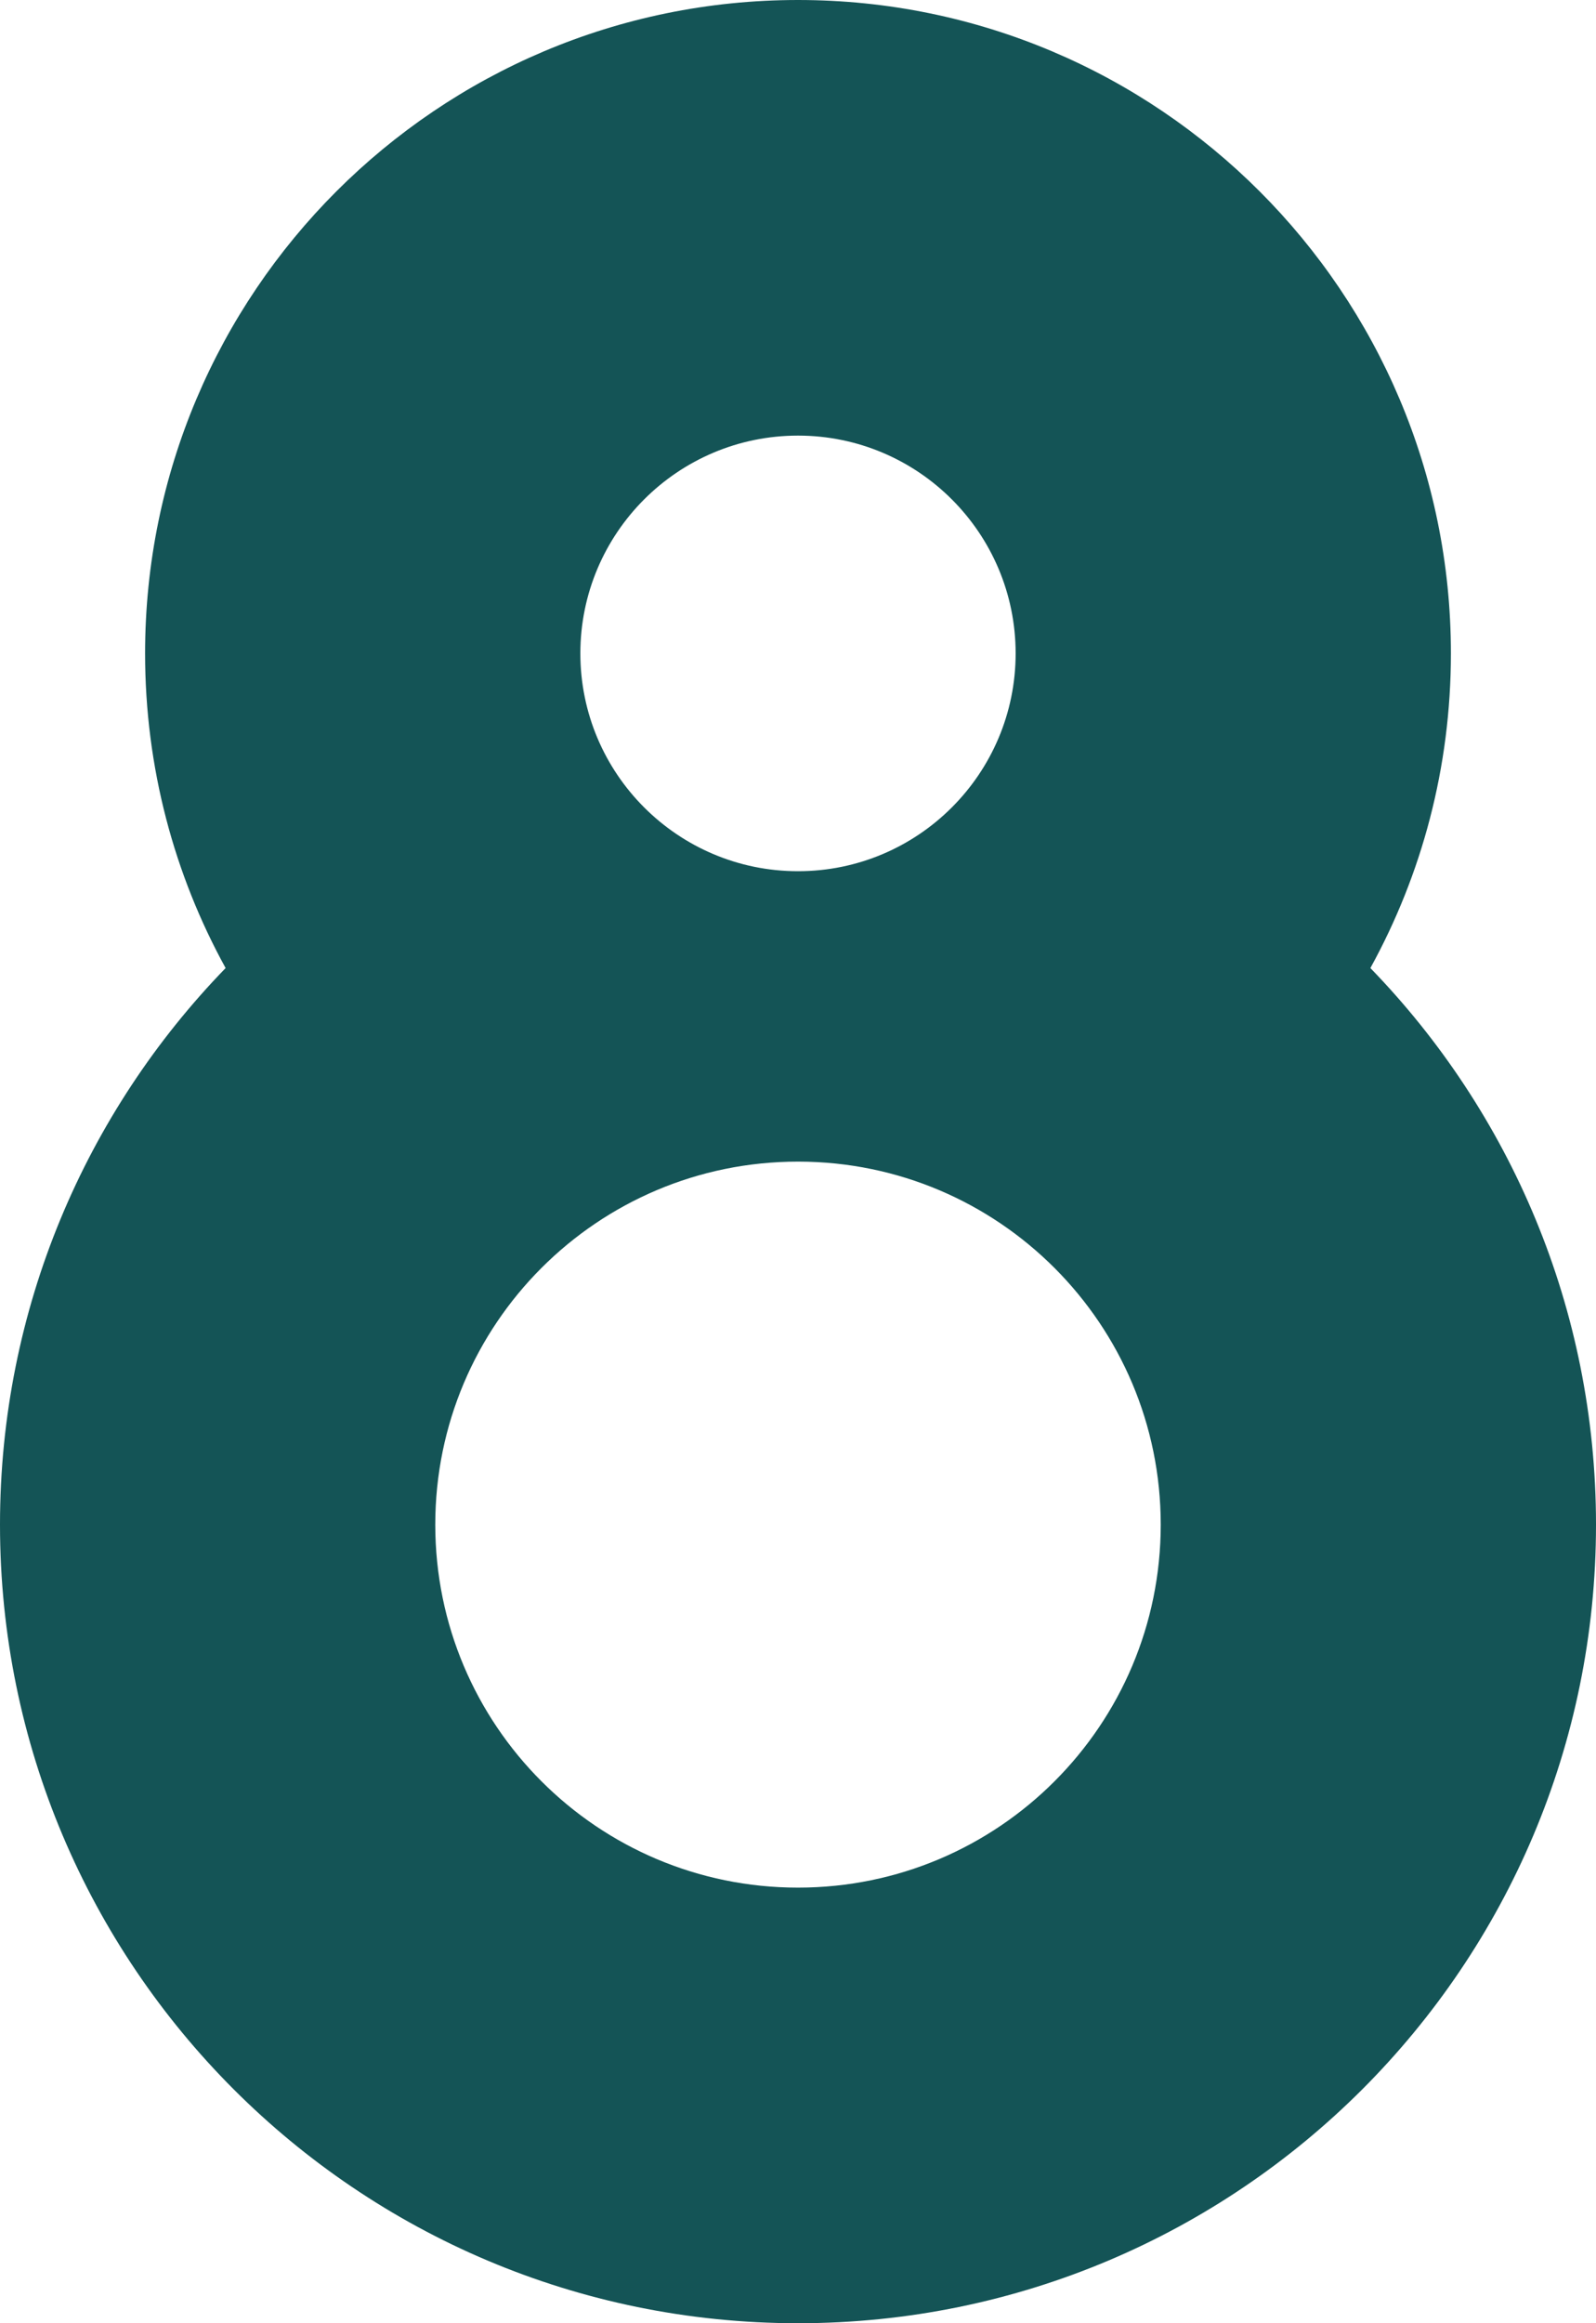 <?xml version="1.0" encoding="UTF-8" standalone="no"?><svg xmlns="http://www.w3.org/2000/svg" xmlns:xlink="http://www.w3.org/1999/xlink" fill="none" height="16" preserveAspectRatio="xMidYMid meet" style="fill: none" version="1" viewBox="2.5 0.0 11.0 16.0" width="11" zoomAndPan="magnify"><g id="change1_1"><path clip-rule="evenodd" d="M3.5 4.5C3.5 2.015 5.515 0 8 0C10.485 0 12.5 2.015 12.5 4.5C12.5 5.286 12.299 6.024 11.945 6.667C12.907 7.658 13.5 9.01 13.5 10.5C13.5 13.538 11.038 16 8 16C4.962 16 2.5 13.538 2.5 10.5C2.5 9.01 3.093 7.658 4.055 6.667C3.701 6.024 3.5 5.286 3.5 4.5ZM8 3C7.172 3 6.5 3.672 6.5 4.5C6.5 5.328 7.172 6 8 6C8.828 6 9.5 5.328 9.5 4.5C9.5 3.672 8.828 3 8 3ZM8 8C6.619 8 5.5 9.119 5.5 10.5C5.5 11.881 6.619 13 8 13C9.381 13 10.5 11.881 10.5 10.5C10.5 9.121 9.383 8.002 8.004 8L8 8Z" fill="#145456" fill-rule="evenodd"/></g></svg>